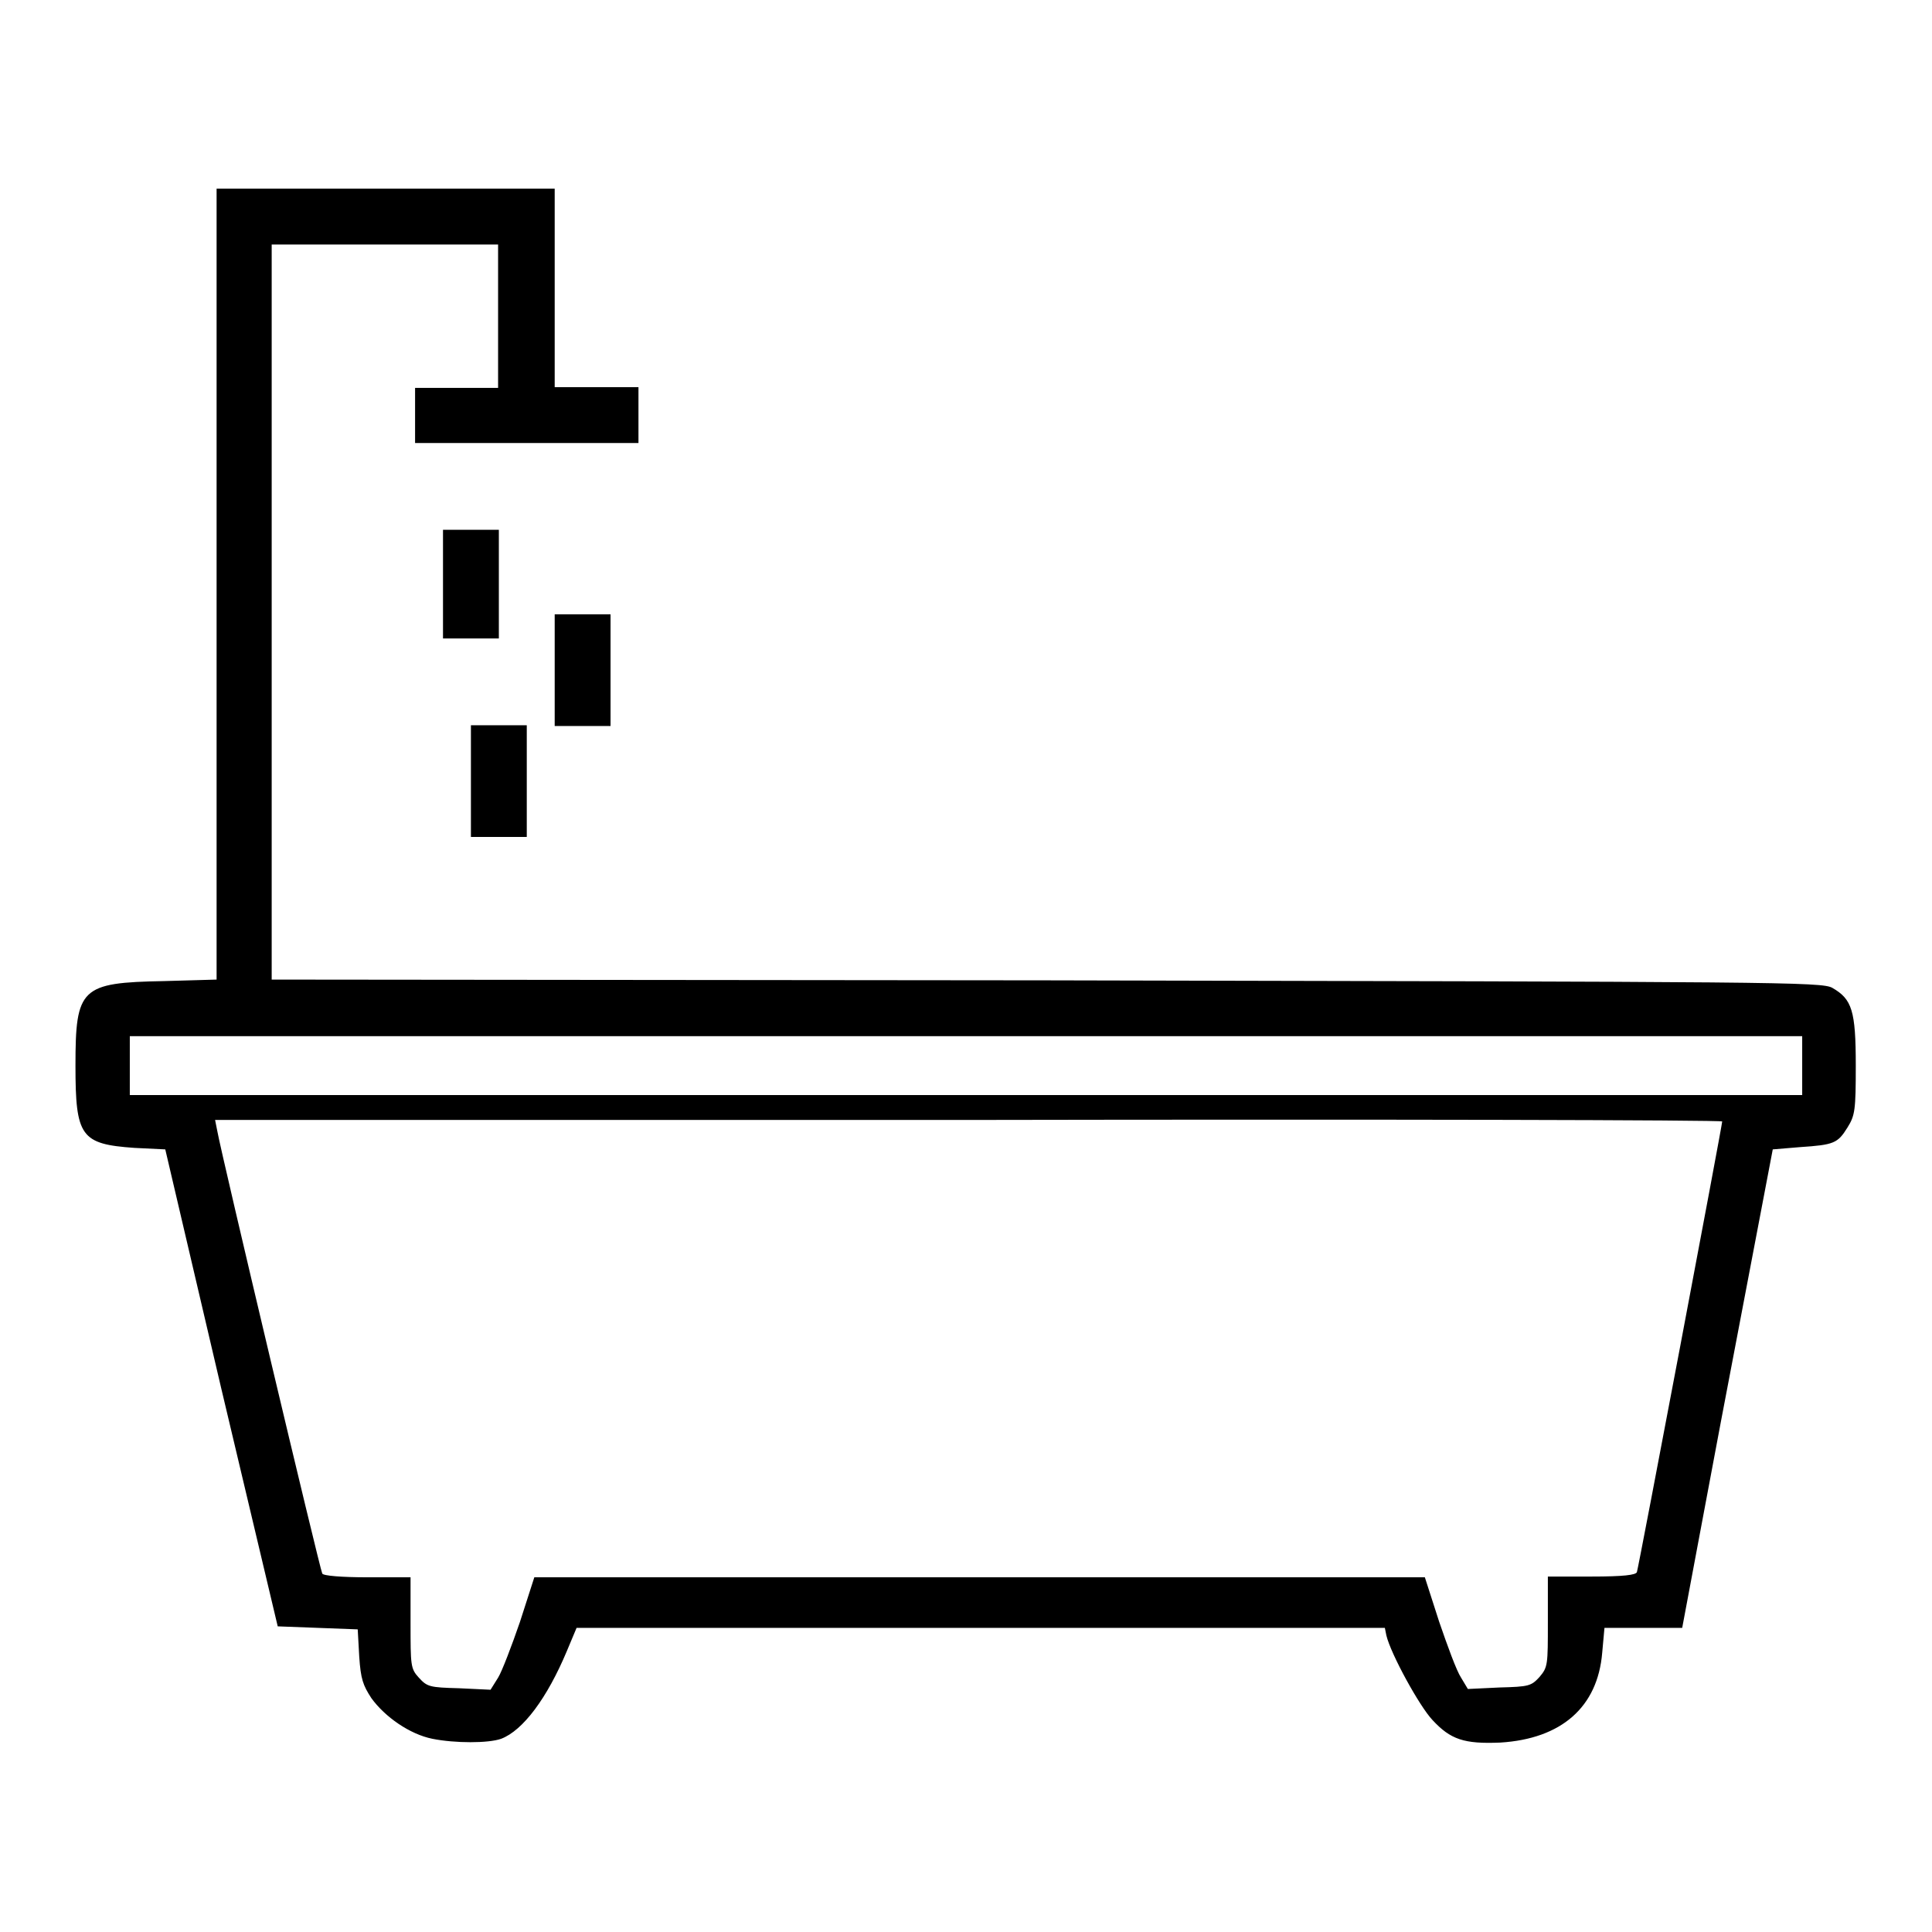 <?xml version="1.0" encoding="utf-8"?>
<!-- Svg Vector Icons : http://www.onlinewebfonts.com/icon -->
<!DOCTYPE svg PUBLIC "-//W3C//DTD SVG 1.1//EN" "http://www.w3.org/Graphics/SVG/1.1/DTD/svg11.dtd">
<svg version="1.1" xmlns="http://www.w3.org/2000/svg" xmlns:xlink="http://www.w3.org/1999/xlink" x="0px" y="0px" viewBox="0 0 256 256" enable-background="new 0 0 256 256" xml:space="preserve">
<g><g><g><path fill="#000000" d="M28.7,77.4v52.4l-7,0.2c-11,0.2-11.7,0.9-11.7,11.2c0,9.4,0.7,10.4,7.8,10.9l4.1,0.2l7.4,31.6l7.5,31.6l5.3,0.2l5.3,0.2l0.2,3.6c0.2,3,0.5,3.8,1.6,5.5c1.8,2.5,5.1,4.8,8.1,5.4c3,0.6,7.4,0.6,9.1,0c2.9-1.1,6.1-5.4,8.7-11.6l1.3-3.1h53.5h53.6l0.2,1c0.6,2.5,4.4,9.4,6.1,11.2c2.4,2.6,4.2,3.2,9,3c8.1-0.5,12.9-4.7,13.5-11.9l0.3-3.3h5.2h5.1l2.4-12.8c1.3-7,4-21.3,6-31.7l3.6-18.9l3.6-0.3c4.5-0.3,5-0.5,6.3-2.6c1-1.6,1.1-2.3,1.1-8.2c0-7.3-0.5-8.8-3.1-10.3c-1.4-0.8-7-0.8-104.1-1l-102.7-0.1V81.1V32.4h15h15v9.5v9.5h-5.5H55V55v3.7h14.8h14.8V55v-3.7H79h-5.5V38.2V25H51.1H28.7V77.4z M238.8,141.2v3.9H128H17.2v-3.9v-3.9H128h110.8V141.2z M228.2,148.6c0,0.5-11.1,59.2-11.3,59.7c-0.1,0.4-1.8,0.6-6,0.6h-5.8v6c0,5.7,0,6-1.1,7.3c-1.1,1.2-1.4,1.3-5.3,1.4l-4.2,0.2l-0.9-1.5c-0.6-0.9-1.8-4.2-2.9-7.4l-1.9-5.9h-59h-59l-1.9,5.9c-1.1,3.2-2.4,6.6-2.9,7.4l-1,1.6l-4.2-0.2c-3.9-0.1-4.2-0.2-5.3-1.4c-1.1-1.2-1.1-1.6-1.1-7.3v-6h-5.7c-3.4,0-5.9-0.2-6-0.5c-0.3-0.5-13.4-55.7-13.9-58.6l-0.3-1.5h99.8C183.3,148.3,228.2,148.4,228.2,148.6z"/><path fill="#000000" d="M58.7,77.4v7.2h3.7h3.7v-7.2v-7.2h-3.7h-3.7V77.4z"/><path fill="#000000" d="M73.5,88.8v7.4h3.7h3.7v-7.4v-7.4h-3.7h-3.7V88.8z"/><path fill="#000000" d="M62.4,103.5v7.4h3.7h3.7v-7.4v-7.4h-3.7h-3.7V103.5z"/></g></g></g>
</svg>